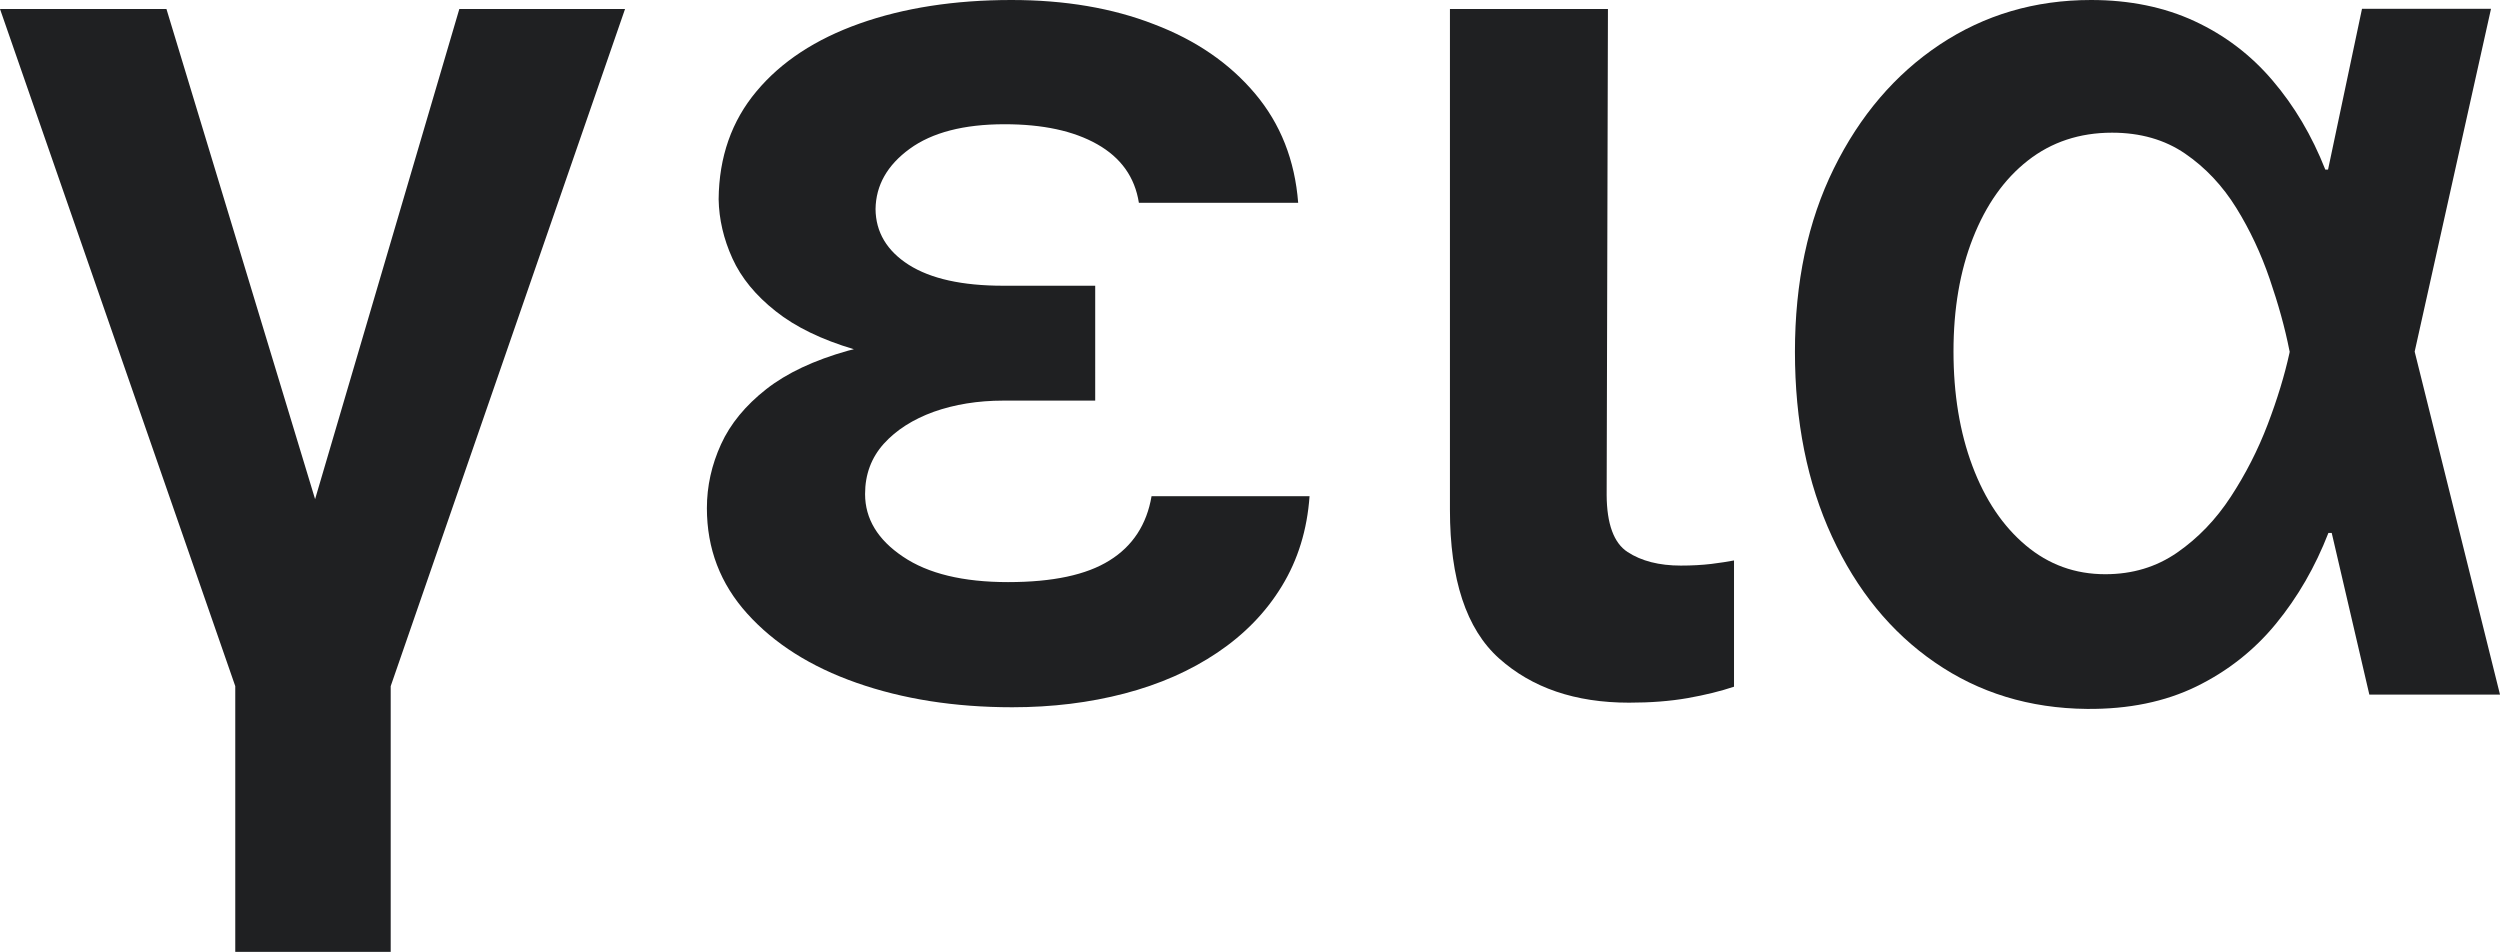 <svg xmlns="http://www.w3.org/2000/svg" xmlns:xlink="http://www.w3.org/1999/xlink" id="Ebene_1" x="0px" y="0px" viewBox="0 0 136.23 51.87" style="enable-background:new 0 0 136.23 51.87;" xml:space="preserve"><style type="text/css">	.st0{fill:#1F2022;}</style><g>	<polygon class="st0" points="17.17,27.2 9.07,0.49 0,0.49 12.82,37.39 12.82,51.87 21.29,51.87 21.29,37.39 34.06,0.49 25.03,0.49    "></polygon>	<path class="st0" d="M60.46,30.54c-1.26,0.79-3.1,1.18-5.53,1.18c-2.45,0-4.36-0.46-5.73-1.39c-1.37-0.92-2.06-2.06-2.06-3.41  c0-1.07,0.34-1.98,1.02-2.74c0.68-0.75,1.59-1.33,2.72-1.74c1.13-0.4,2.4-0.61,3.79-0.61h5.01V19.8v-1.48v-2.75h-5.01  c-2.24,0-3.95-0.38-5.15-1.14c-1.19-0.76-1.8-1.78-1.81-3.04c0.02-1.3,0.64-2.39,1.86-3.28c1.22-0.89,2.95-1.34,5.17-1.34  c2.08,0,3.76,0.36,5.05,1.09c1.29,0.73,2.05,1.79,2.27,3.19h8.68c-0.18-2.32-0.96-4.3-2.35-5.95c-1.39-1.65-3.22-2.91-5.51-3.78  C60.62,0.44,58.03,0,55.12,0c-3.11,0-5.87,0.43-8.27,1.28c-2.4,0.85-4.28,2.08-5.63,3.7c-1.35,1.61-2.04,3.57-2.06,5.88  c0.02,1.09,0.27,2.16,0.75,3.22s1.27,2.02,2.36,2.88c1.08,0.86,2.51,1.55,4.26,2.07c-0.1,0.03-0.22,0.05-0.32,0.08  c-1.85,0.52-3.34,1.22-4.46,2.1s-1.95,1.88-2.46,3s-0.77,2.28-0.77,3.48c0,2.21,0.73,4.12,2.2,5.75s3.45,2.89,5.96,3.77  s5.33,1.33,8.48,1.33c2.17,0,4.21-0.25,6.12-0.75c1.91-0.5,3.59-1.24,5.06-2.23s2.64-2.19,3.51-3.62c0.88-1.44,1.38-3.07,1.51-4.9  h-8.61C62.49,28.58,61.72,29.76,60.46,30.54z"></path>	<path class="st0" d="M91.59,30.82c-1.18,0-2.15-0.25-2.9-0.74c-0.75-0.49-1.13-1.53-1.14-3.1l0.07-26.49h-8.61v27.29  c0,3.79,0.89,6.5,2.68,8.1s4.14,2.41,7.08,2.41c1.17,0,2.23-0.08,3.2-0.25c0.96-0.17,1.8-0.38,2.52-0.62v-6.88  c-0.32,0.06-0.74,0.13-1.24,0.19C92.74,30.79,92.19,30.82,91.59,30.82z"></path>	<path class="st0" d="M136.23,37.85l-4.65-18.69l4.16-18.68h-7.03l-1.85,8.76h-0.15c-0.73-1.85-1.69-3.47-2.87-4.85  c-1.18-1.39-2.6-2.47-4.26-3.24C117.94,0.39,116.05,0,113.95,0c-3.07,0-5.81,0.81-8.25,2.43c-2.43,1.62-4.35,3.87-5.77,6.75  s-2.12,6.21-2.12,9.99c0,3.79,0.67,7.15,2.02,10.07c1.35,2.92,3.21,5.21,5.61,6.86c2.39,1.65,5.15,2.5,8.28,2.53  c2.27,0.02,4.26-0.39,5.96-1.22s3.15-1.97,4.34-3.42c1.19-1.45,2.14-3.1,2.86-4.95h0.18l2.05,8.81H136.23z M124.75,19.27  c-0.26,1.18-0.65,2.47-1.18,3.86c-0.53,1.39-1.2,2.7-2.01,3.94c-0.81,1.24-1.78,2.25-2.92,3.04c-1.14,0.79-2.44,1.18-3.92,1.18  c-1.64,0-3.08-0.52-4.33-1.57c-1.25-1.05-2.22-2.49-2.91-4.33c-0.69-1.84-1.03-3.92-1.03-6.24s0.35-4.38,1.06-6.18  c0.71-1.8,1.7-3.21,2.99-4.22s2.82-1.52,4.59-1.52c1.54,0,2.87,0.38,3.98,1.14c1.11,0.76,2.04,1.75,2.79,2.96s1.35,2.5,1.82,3.87  c0.47,1.37,0.83,2.66,1.07,3.88l0.02,0.09L124.75,19.27z"></path></g></svg>